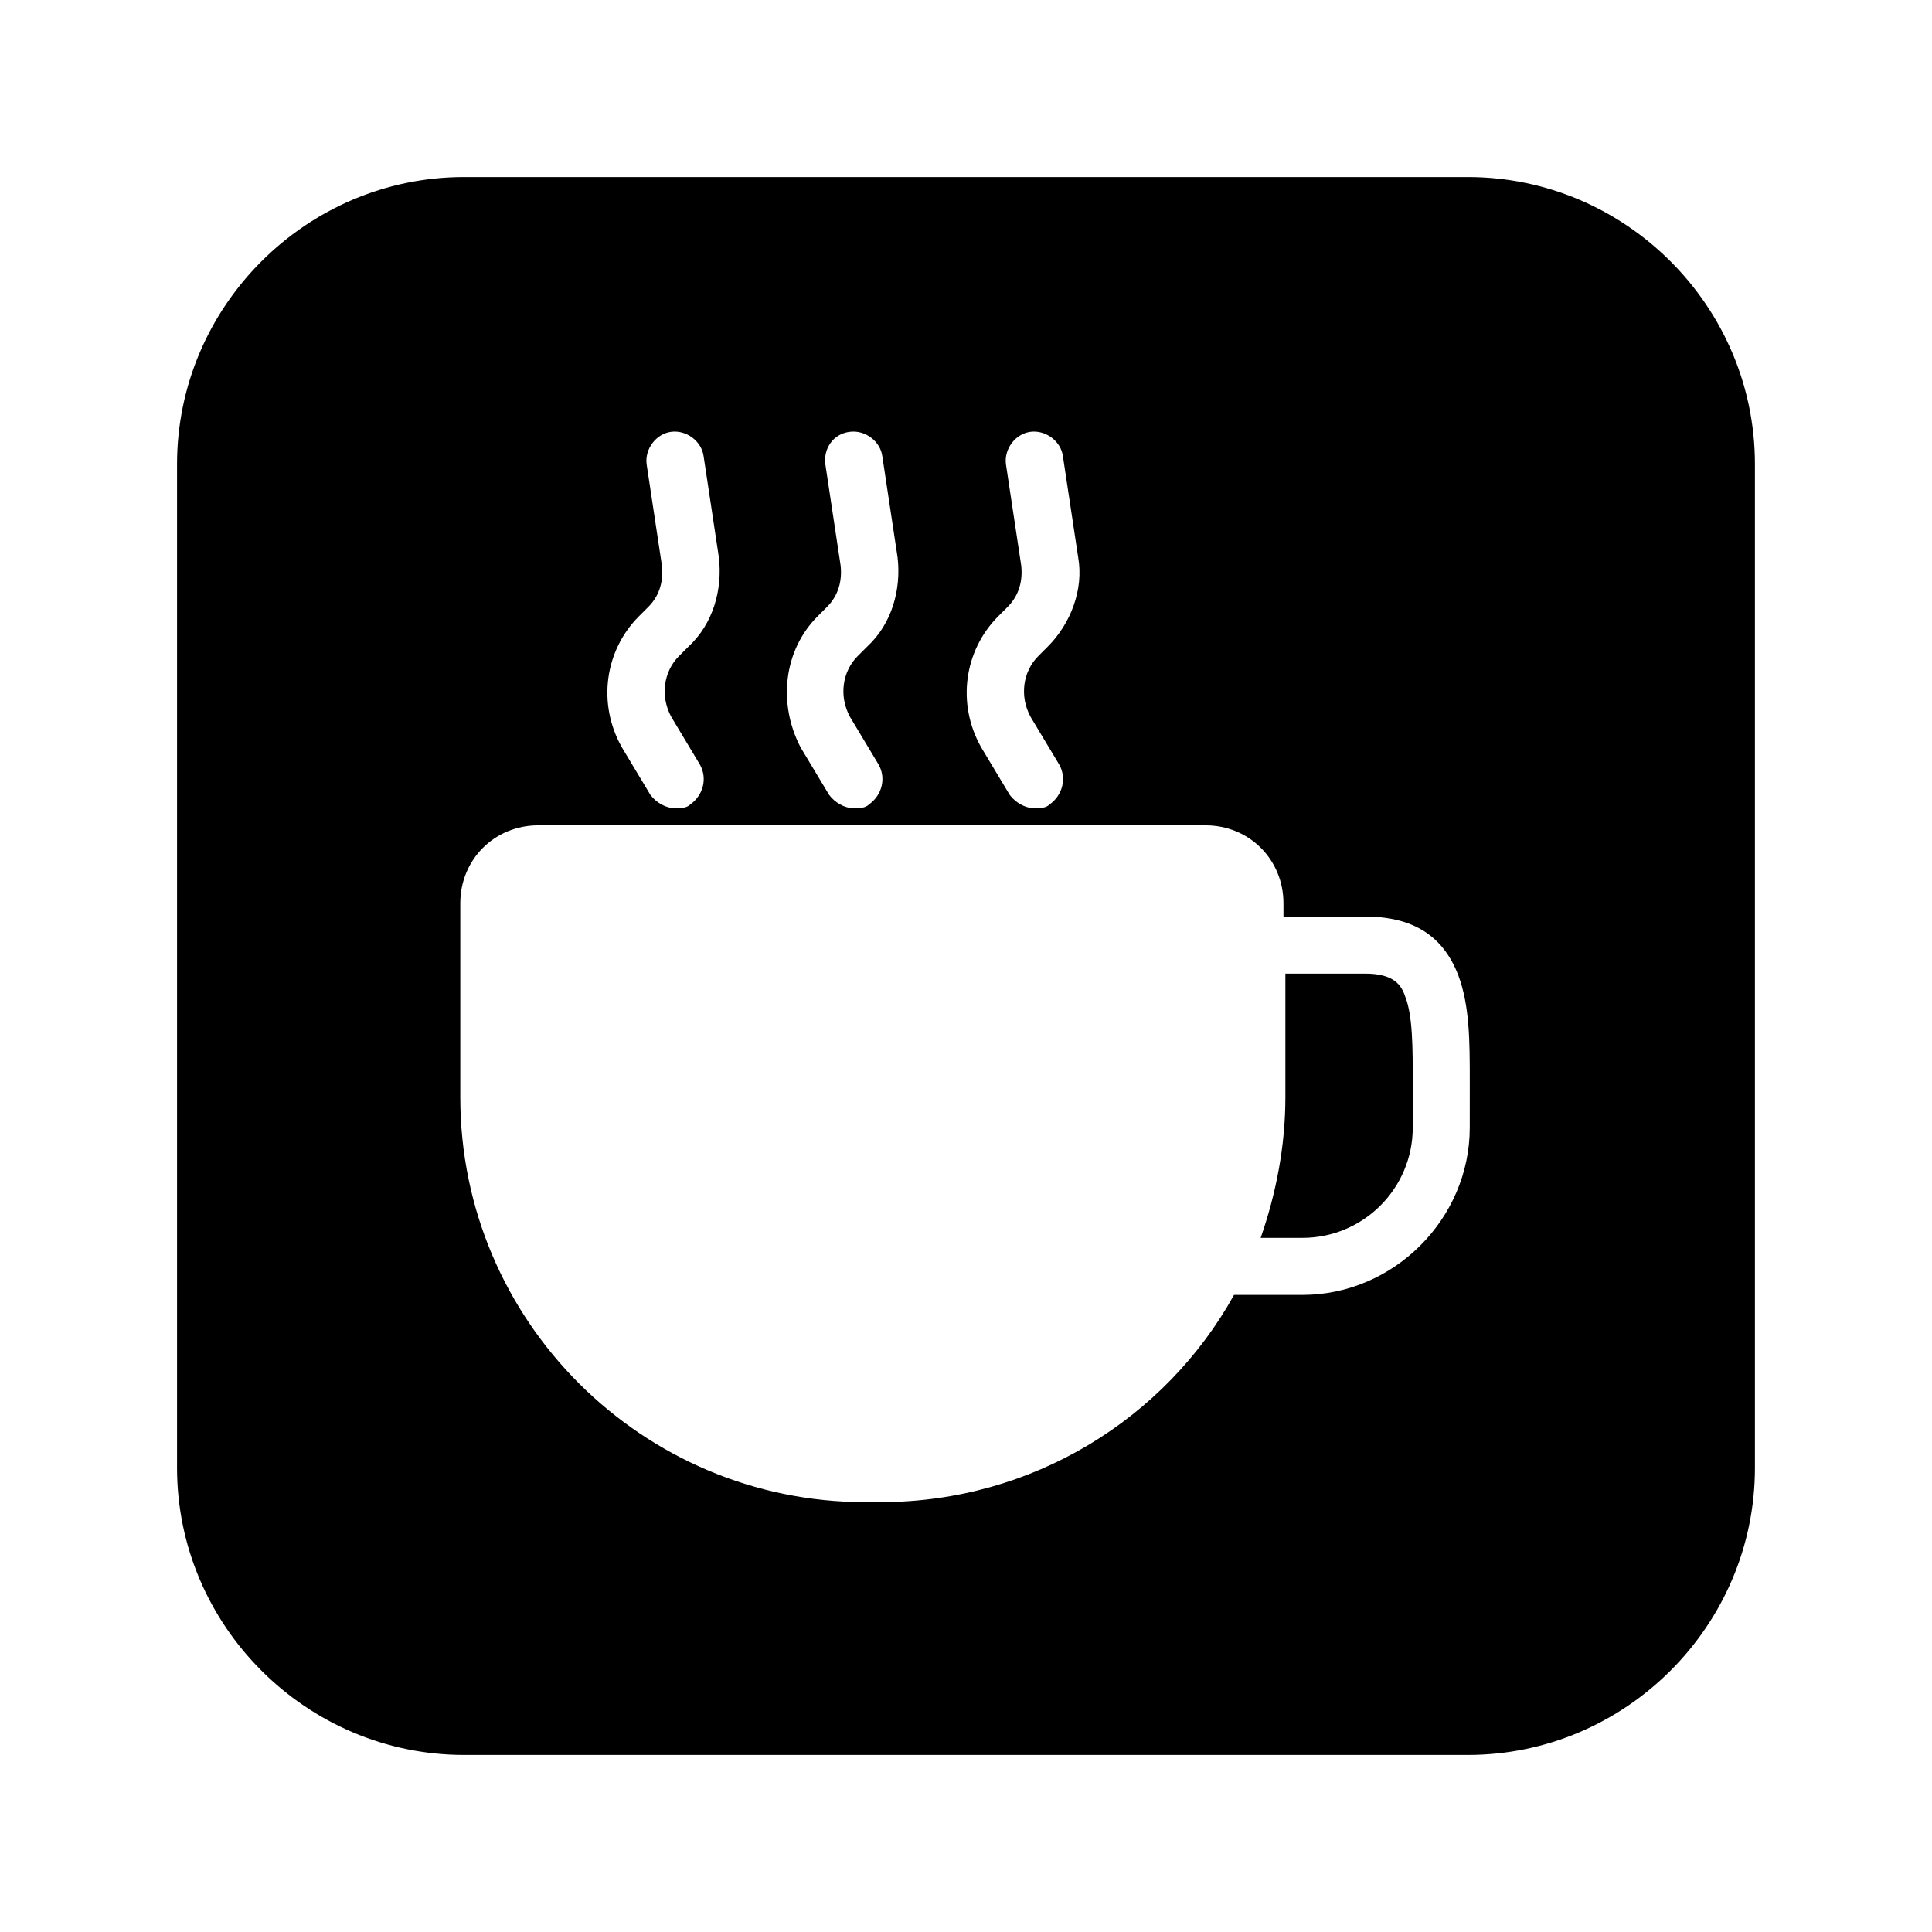 <?xml version="1.0" encoding="UTF-8"?>
<!-- Uploaded to: SVG Repo, www.svgrepo.com, Generator: SVG Repo Mixer Tools -->
<svg fill="#000000" width="800px" height="800px" version="1.1" viewBox="144 144 512 512" xmlns="http://www.w3.org/2000/svg">
 <g>
  <path d="m533 190.92h-266.01c-41.816 0-76.074 34.258-76.074 76.074v266.01c0 41.816 34.258 76.074 76.074 76.074h266.01c41.816 0 76.074-34.258 76.074-76.074v-266.01c0-41.816-34.258-76.074-76.074-76.074zm-124.44 116.38 2.519-2.519c3.023-3.023 4.031-7.055 3.527-11.082l-4.031-26.703c-0.504-4.031 2.519-8.062 6.551-8.566 4.031-0.504 8.062 2.519 8.566 6.551l4.031 26.703c1.512 8.566-2.016 17.633-8.062 23.68l-2.519 2.519c-4.031 4.031-5.039 10.578-2.016 16.121l7.559 12.594c2.016 3.527 1.008 8.062-2.519 10.578-1.008 1.008-2.519 1.008-4.031 1.008-2.519 0-5.039-1.512-6.551-3.527l-7.559-12.594c-6.547-11.586-4.531-25.691 4.535-34.762zm-47.859 0 2.519-2.519c3.023-3.023 4.031-7.055 3.527-11.082l-4.031-26.703c-0.504-4.031 2.016-8.062 6.551-8.566 4.031-0.504 8.062 2.519 8.566 6.551l4.031 26.703c1.008 8.566-1.512 17.633-8.062 23.68l-2.519 2.519c-4.031 4.031-5.039 10.578-2.016 16.121l7.559 12.594c2.016 3.527 1.008 8.062-2.519 10.578-1.008 1.008-2.519 1.008-4.031 1.008-2.519 0-5.039-1.512-6.551-3.527l-7.559-12.594c-6.047-11.586-4.535-25.691 4.535-34.762zm-47.359 0 2.519-2.519c3.023-3.023 4.031-7.055 3.527-11.082l-4.031-26.703c-0.504-4.031 2.519-8.062 6.551-8.566 4.031-0.504 8.062 2.519 8.566 6.551l4.031 26.703c1.008 8.566-1.512 17.633-8.062 23.68l-2.519 2.519c-4.031 4.031-5.039 10.578-2.016 16.121l7.559 12.594c2.016 3.527 1.008 8.062-2.519 10.578-1.008 1.008-2.519 1.008-4.031 1.008-2.519 0-5.039-1.512-6.551-3.527l-7.559-12.594c-6.551-11.586-4.535-25.691 4.535-34.762zm220.16 135.53c0 24.184-20.152 44.336-44.336 44.336h-18.137c-18.137 32.746-53.402 54.914-93.707 54.914h-4.031c-58.945 0-107.31-47.863-107.31-107.31v-51.391c0-11.586 9.07-20.656 20.656-20.656h176.84c11.586 0 20.656 9.07 20.656 20.656v3.527h21.664c12.594 0 20.656 5.039 24.688 15.617 3.023 8.062 3.023 17.633 3.023 28.215z"/>
  <path d="m505.8 402.02h-21.16v32.746c0 13.098-2.519 25.695-6.551 37.281h11.082c16.121 0 29.223-13.098 29.223-29.223v-12.09c0-9.07 0-17.633-2.016-22.672-1.004-3.023-3.019-6.043-10.578-6.043z"/>
 </g>
</svg>